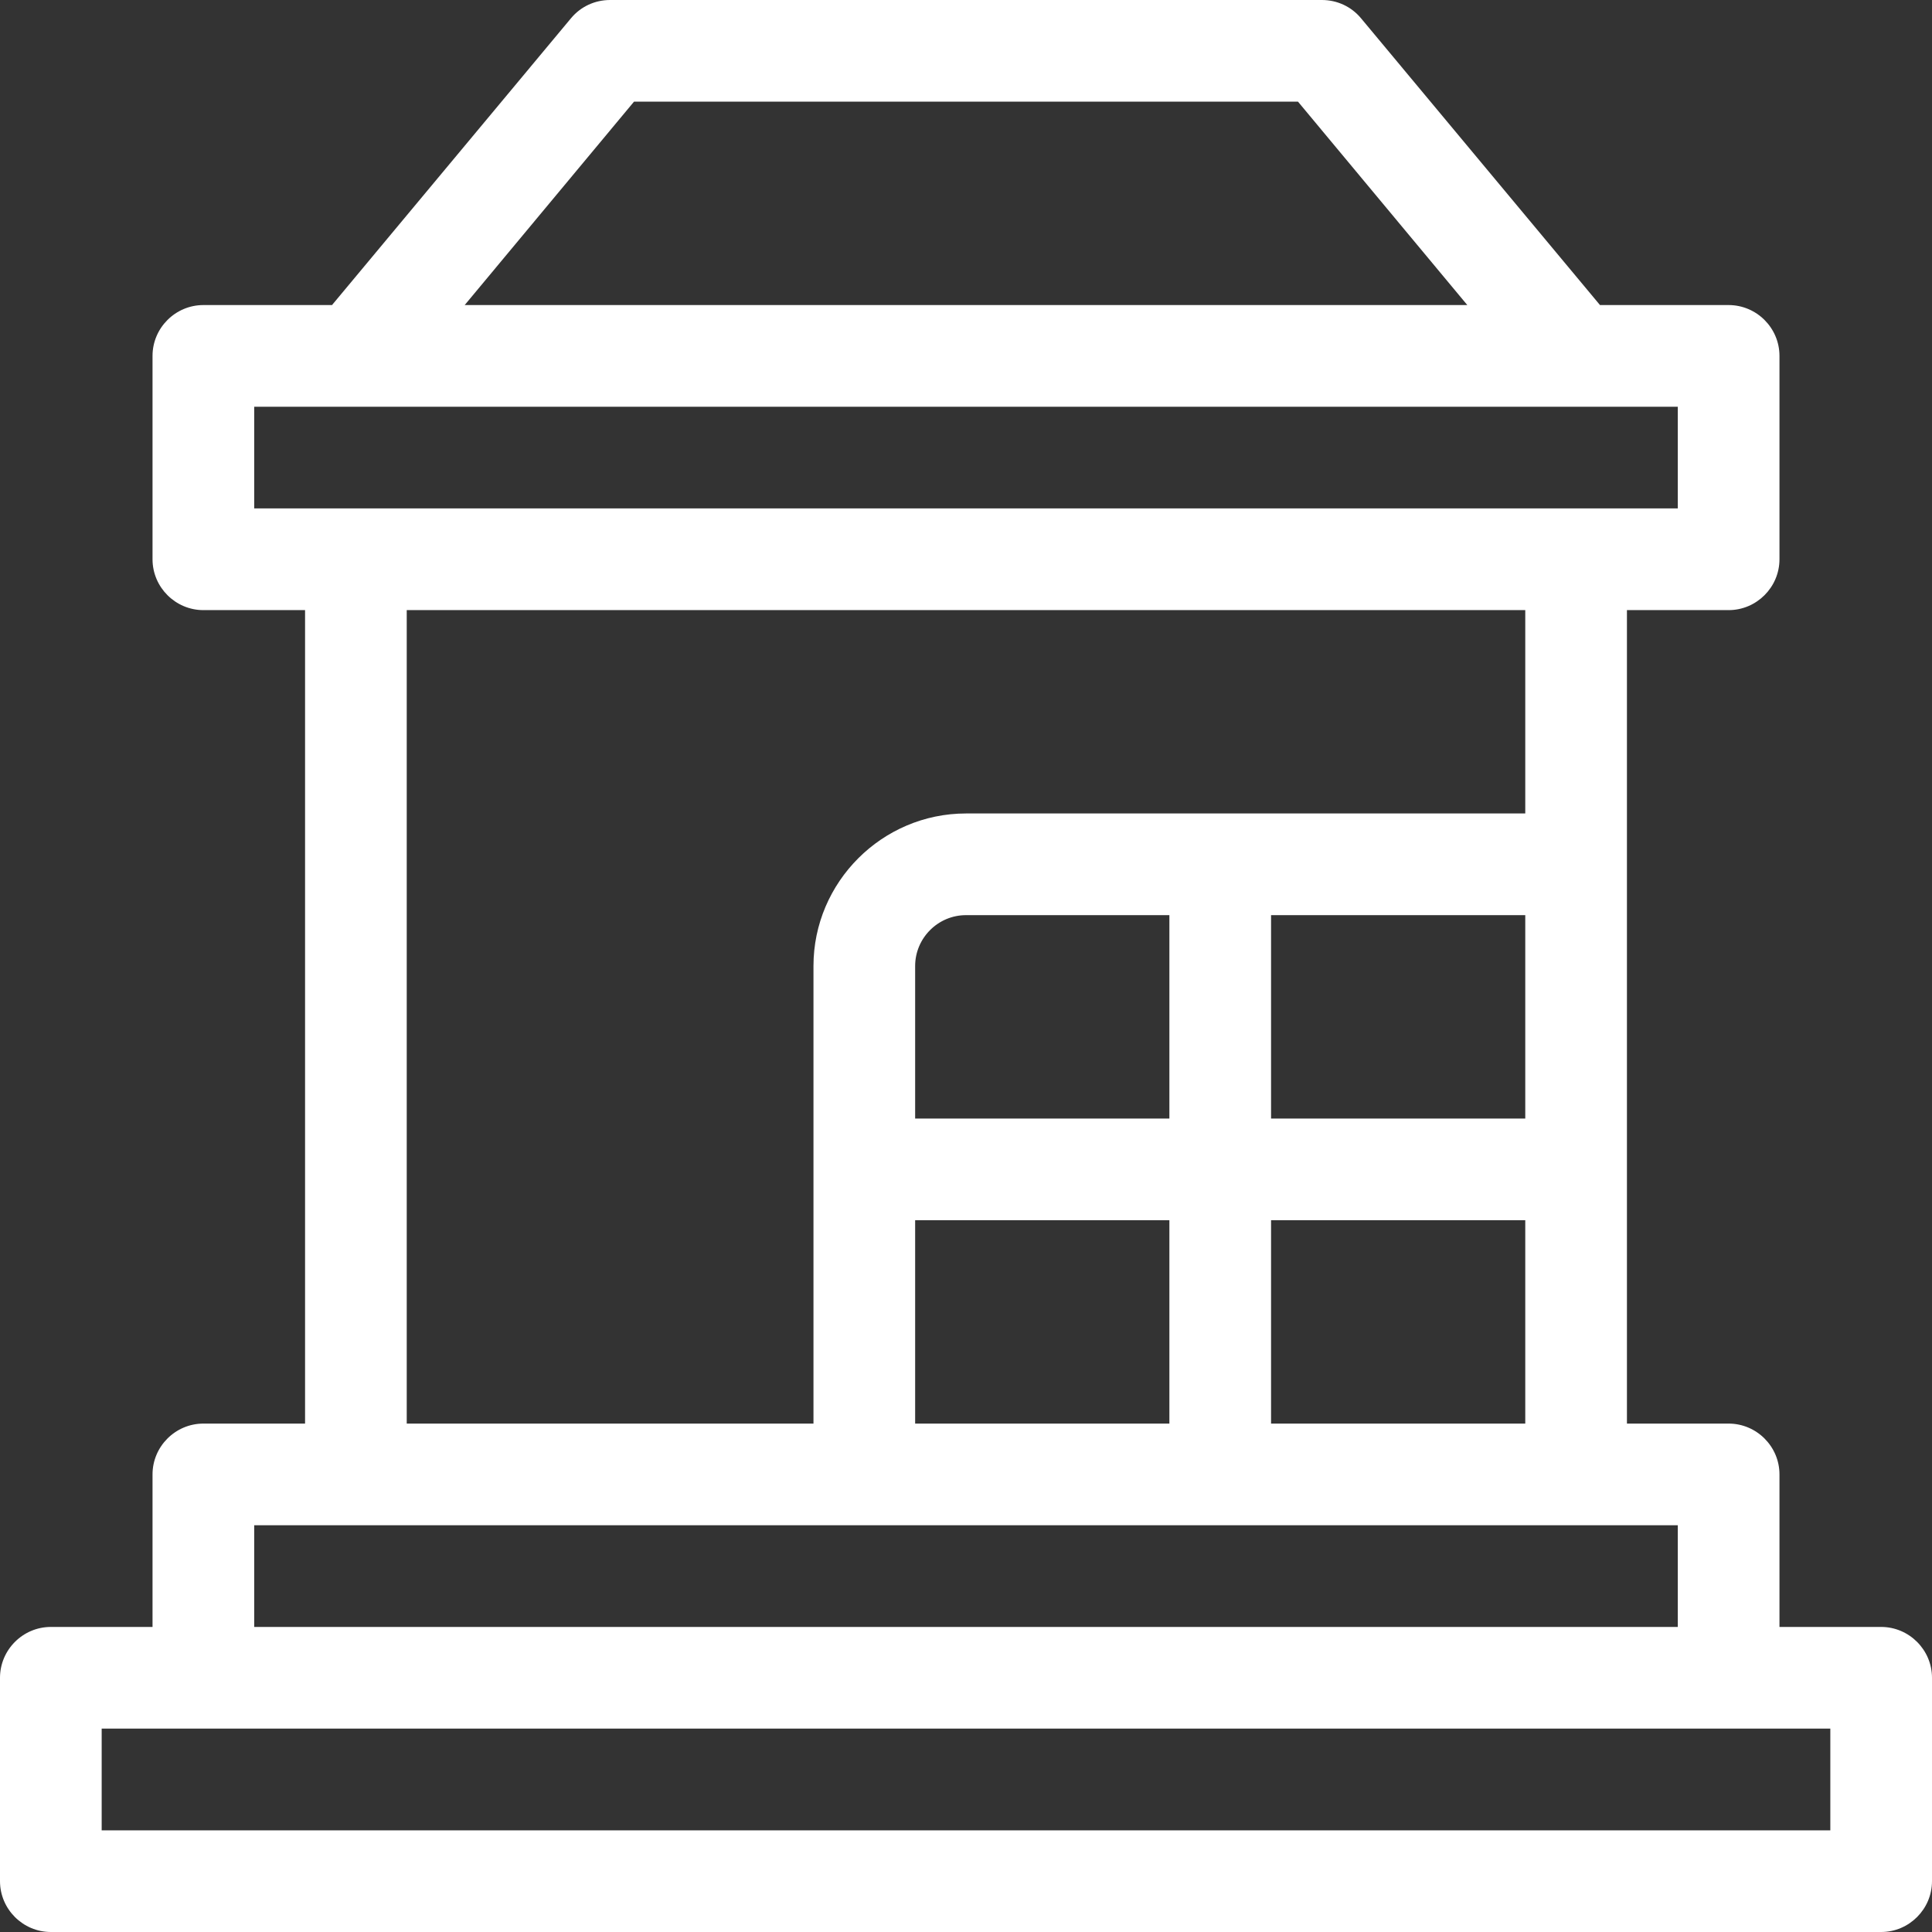<svg xmlns="http://www.w3.org/2000/svg" width="59" height="59" viewBox="0 0 59 59" fill="none"><rect x="0" y="0" width="59" height="59" fill="#333333" stroke="none"/><g clip-path="url(#clip0_21_77)"><path d="M57.447 49.684H54.342V45.026C54.342 44.172 53.643 43.474 52.789 43.474H49.684V18.632H52.789C53.643 18.632 54.342 17.933 54.342 17.079V10.868C54.342 10.014 53.643 9.316 52.789 9.316H48.861L41.564 0.559C41.269 0.202 40.834 0 40.368 0H18.632C18.166 0 17.731 0.202 17.436 0.559L10.139 9.316H6.211C5.357 9.316 4.658 10.014 4.658 10.868V17.079C4.658 17.933 5.357 18.632 6.211 18.632H9.316V43.474H6.211C5.357 43.474 4.658 44.172 4.658 45.026V49.684H1.553C0.699 49.684 0 50.383 0 51.237V57.447C0 58.301 0.699 59 1.553 59H57.447C58.301 59 59 58.301 59 57.447V51.237C59 50.383 58.301 49.684 57.447 49.684ZM19.361 3.105H39.639L44.809 9.316H14.191L19.361 3.105ZM7.763 15.526V12.421H51.237V15.526H7.763ZM38.816 34.158V27.947H46.579V34.158H38.816ZM46.579 37.263V43.474H38.816V37.263H46.579ZM29.5 24.842C26.938 24.842 24.842 26.938 24.842 29.5V43.474H12.421V18.632H46.579V24.842H29.5ZM27.947 34.158V29.5C27.947 28.646 28.646 27.947 29.5 27.947H35.711V34.158H27.947ZM35.711 37.263V43.474H27.947V37.263H35.711ZM7.763 46.579H51.237V49.684H7.763V46.579ZM55.895 55.895H3.105V52.789H55.895V55.895Z" fill="white"></path></g><defs><clipPath id="clip0_21_77"><rect width="59" height="59" fill="white"></rect></clipPath></defs></svg>